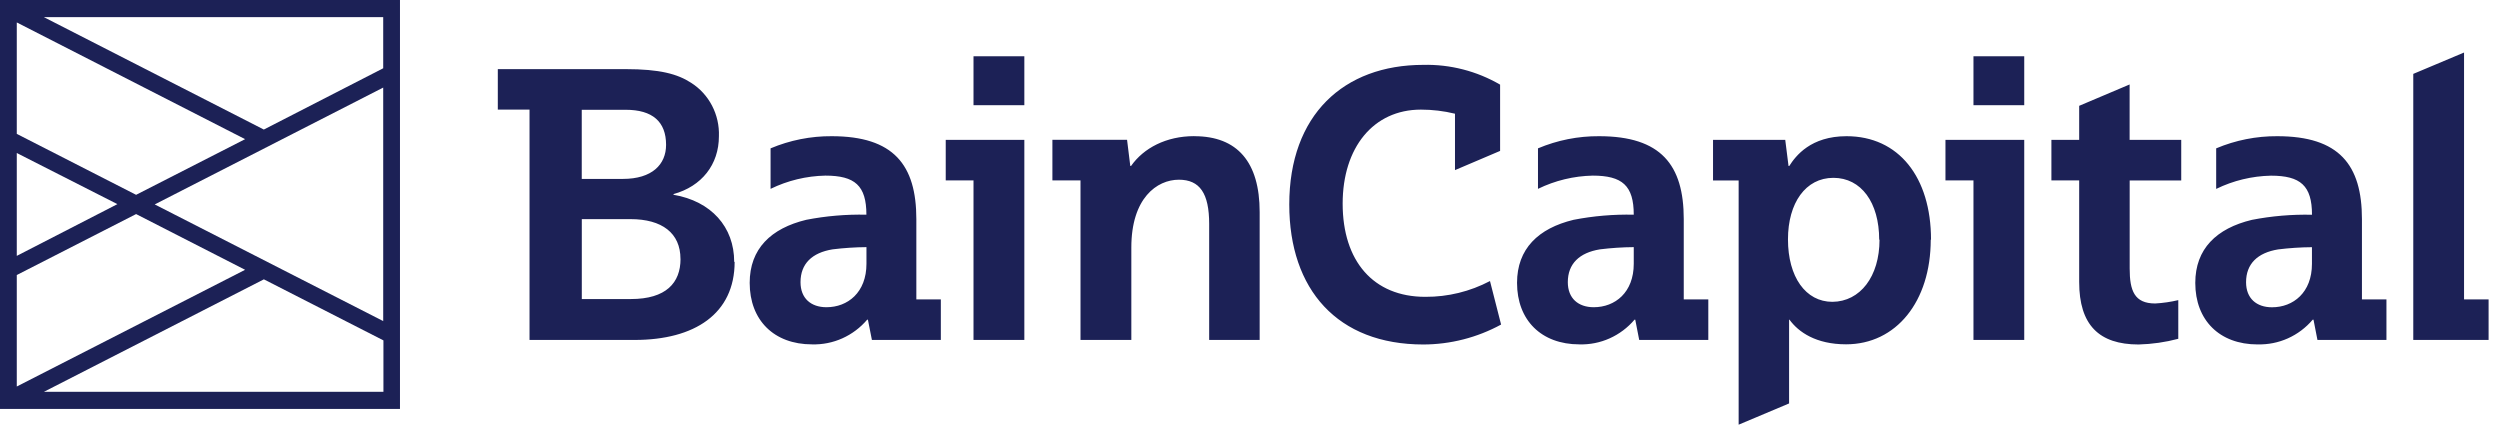 <svg width="223" height="38" viewBox="0 0 223 38" fill="none" xmlns="http://www.w3.org/2000/svg">
<g clip-path="url(#clip0_21_225)">
<path d="M189.967 12.479H194.566V16.096H189.967V23.949C189.967 25.925 190.383 27.07 192.247 27.07C192.939 27.032 193.627 26.931 194.303 26.771V30.221C193.146 30.527 191.959 30.697 190.765 30.728C187.232 30.728 185.463 28.985 185.463 25.155V16.091H182.985V12.479H185.463V9.439L189.962 7.534V12.494L189.967 12.479ZM86.837 9.383H91.371V5.016H86.837V9.383ZM84.359 16.091H86.837V30.323H91.371V12.479H84.359V16.096V16.091ZM176.033 9.383H180.562V5.016H176.033V9.383ZM173.555 16.091H176.033V30.323H180.562V12.479H173.535V16.096L173.555 16.091ZM65.529 23.356C65.529 27.992 61.961 30.323 56.61 30.323H47.234V9.778H44.405V6.166H55.802C58.854 6.166 60.43 6.596 61.649 7.387C62.436 7.887 63.08 8.59 63.515 9.427C63.95 10.263 64.161 11.203 64.127 12.149C64.127 14.682 62.586 16.623 60.078 17.312V17.373C63.433 17.945 65.49 20.235 65.49 23.356H65.529ZM51.892 15.959H55.559C58.161 15.959 59.414 14.677 59.414 12.919C59.414 10.847 58.195 9.793 55.817 9.793H51.892V15.974V15.959ZM60.698 23.093C60.698 20.793 59.057 19.546 56.238 19.546H51.897V26.675H56.268C59.414 26.675 60.703 25.231 60.703 23.093H60.698ZM219.793 26.705V4.686L215.264 6.591V30.323H221.983V26.705H219.793ZM127.129 26.477C122.5 26.477 119.765 23.29 119.765 18.163C119.765 13.168 122.5 9.778 126.742 9.778C127.767 9.777 128.788 9.899 129.785 10.143V15.174L133.809 13.461V7.549C131.724 6.339 129.357 5.73 126.96 5.786C119.854 5.786 115.003 10.254 115.003 18.239C115.003 25.839 119.309 30.728 126.96 30.728C129.38 30.723 131.762 30.113 133.898 28.95L132.907 25.069C131.128 26.004 129.154 26.487 127.154 26.477H127.129ZM106.515 12.144C104.037 12.144 102.015 13.198 100.89 14.804H100.821L100.534 12.473H93.874V16.091H96.381V30.323H100.915V22.074C100.915 17.672 103.195 16.03 105.157 16.03C107.02 16.03 107.858 17.246 107.858 19.972V30.323H112.362V18.918C112.362 14.449 110.365 12.149 106.539 12.149L106.515 12.144ZM172.222 21.38C172.222 26.898 169.135 30.713 164.67 30.713C161.999 30.713 160.428 29.628 159.621 28.514H159.586V35.987L155.087 37.882V16.096H152.802V12.479H159.244L159.537 14.809H159.601C160.181 13.892 161.529 12.149 164.71 12.149C169.358 12.149 172.247 15.797 172.247 21.38H172.222ZM167.624 21.38C167.624 18.062 166.018 15.863 163.54 15.863C161.063 15.863 159.487 18.097 159.487 21.35C159.487 24.704 161.063 26.923 163.451 26.923C165.929 26.903 167.653 24.668 167.653 21.38H167.624ZM72.432 30.718C69.028 30.718 66.872 28.549 66.872 25.231C66.872 22.191 68.77 20.367 71.917 19.607C73.685 19.263 75.484 19.11 77.283 19.151C77.283 16.552 76.257 15.665 73.621 15.665C71.929 15.699 70.263 16.101 68.735 16.846V13.233C70.464 12.505 72.317 12.137 74.186 12.149C79.716 12.149 81.738 14.713 81.738 19.546V26.705H83.923V30.323H77.774L77.417 28.514H77.353C76.743 29.23 75.985 29.8 75.134 30.181C74.284 30.562 73.361 30.745 72.432 30.718ZM77.288 22.044C76.278 22.052 75.269 22.118 74.265 22.242C72.432 22.541 71.406 23.528 71.406 25.17C71.406 26.614 72.338 27.404 73.72 27.404C75.618 27.404 77.288 26.092 77.288 23.528V22.039V22.044ZM140.88 30.718C137.475 30.718 135.32 28.549 135.32 25.231C135.32 22.191 137.218 20.367 140.364 19.607C142.133 19.263 143.931 19.11 145.731 19.151C145.731 16.552 144.705 15.665 142.069 15.665C140.378 15.7 138.714 16.102 137.188 16.846V13.233C138.916 12.505 140.769 12.136 142.639 12.149C148.164 12.149 150.191 14.713 150.191 19.546V26.705H152.381V30.323H146.217L145.865 28.514H145.8C145.191 29.231 144.433 29.8 143.582 30.181C142.731 30.563 141.808 30.746 140.88 30.718ZM145.731 22.044C144.722 22.052 143.715 22.118 142.713 22.242C140.88 22.541 139.849 23.528 139.849 25.17C139.849 26.614 140.781 27.404 142.163 27.404C144.061 27.404 145.731 26.092 145.731 23.528V22.039V22.044ZM201.379 30.723C197.97 30.723 195.819 28.554 195.819 25.236C195.819 22.196 197.712 20.372 200.864 19.612C202.632 19.268 204.431 19.115 206.23 19.156C206.23 16.557 205.205 15.67 202.568 15.67C200.876 15.704 199.21 16.106 197.683 16.851V13.233C199.411 12.505 201.264 12.137 203.133 12.149C208.664 12.149 210.685 14.713 210.685 19.546V26.705H212.871V30.323H206.716L206.364 28.514H206.295C205.686 29.231 204.93 29.8 204.08 30.181C203.229 30.562 202.307 30.746 201.379 30.718V30.723ZM206.23 22.049C205.22 22.057 204.211 22.123 203.208 22.247C201.374 22.546 200.349 23.534 200.349 25.175C200.349 26.619 201.28 27.409 202.663 27.409C204.556 27.409 206.226 26.097 206.226 23.534V22.039L206.23 22.049Z" fill="#1C2156"/>
<path d="M0 0V36.478H35.678V0H0ZM21.863 12.413L12.14 17.378L1.497 11.942V2.001L21.863 12.413ZM1.497 22.824V13.649L10.471 18.209L1.497 22.824ZM1.497 34.477V24.532L12.14 19.095L21.863 24.066L1.497 34.477ZM34.202 30.363V34.948H3.92L23.538 24.917L34.202 30.363ZM34.202 28.651L13.801 18.234L34.182 7.812V28.635L34.202 28.651ZM23.533 11.556L3.915 1.53H34.182V6.09L23.533 11.556Z" fill="#1C2156"/>
</g>
<defs>
<clipPath id="clip0_21_225">
<rect width="223" height="38" fill="white"/>
</clipPath>
</defs>
</svg>
